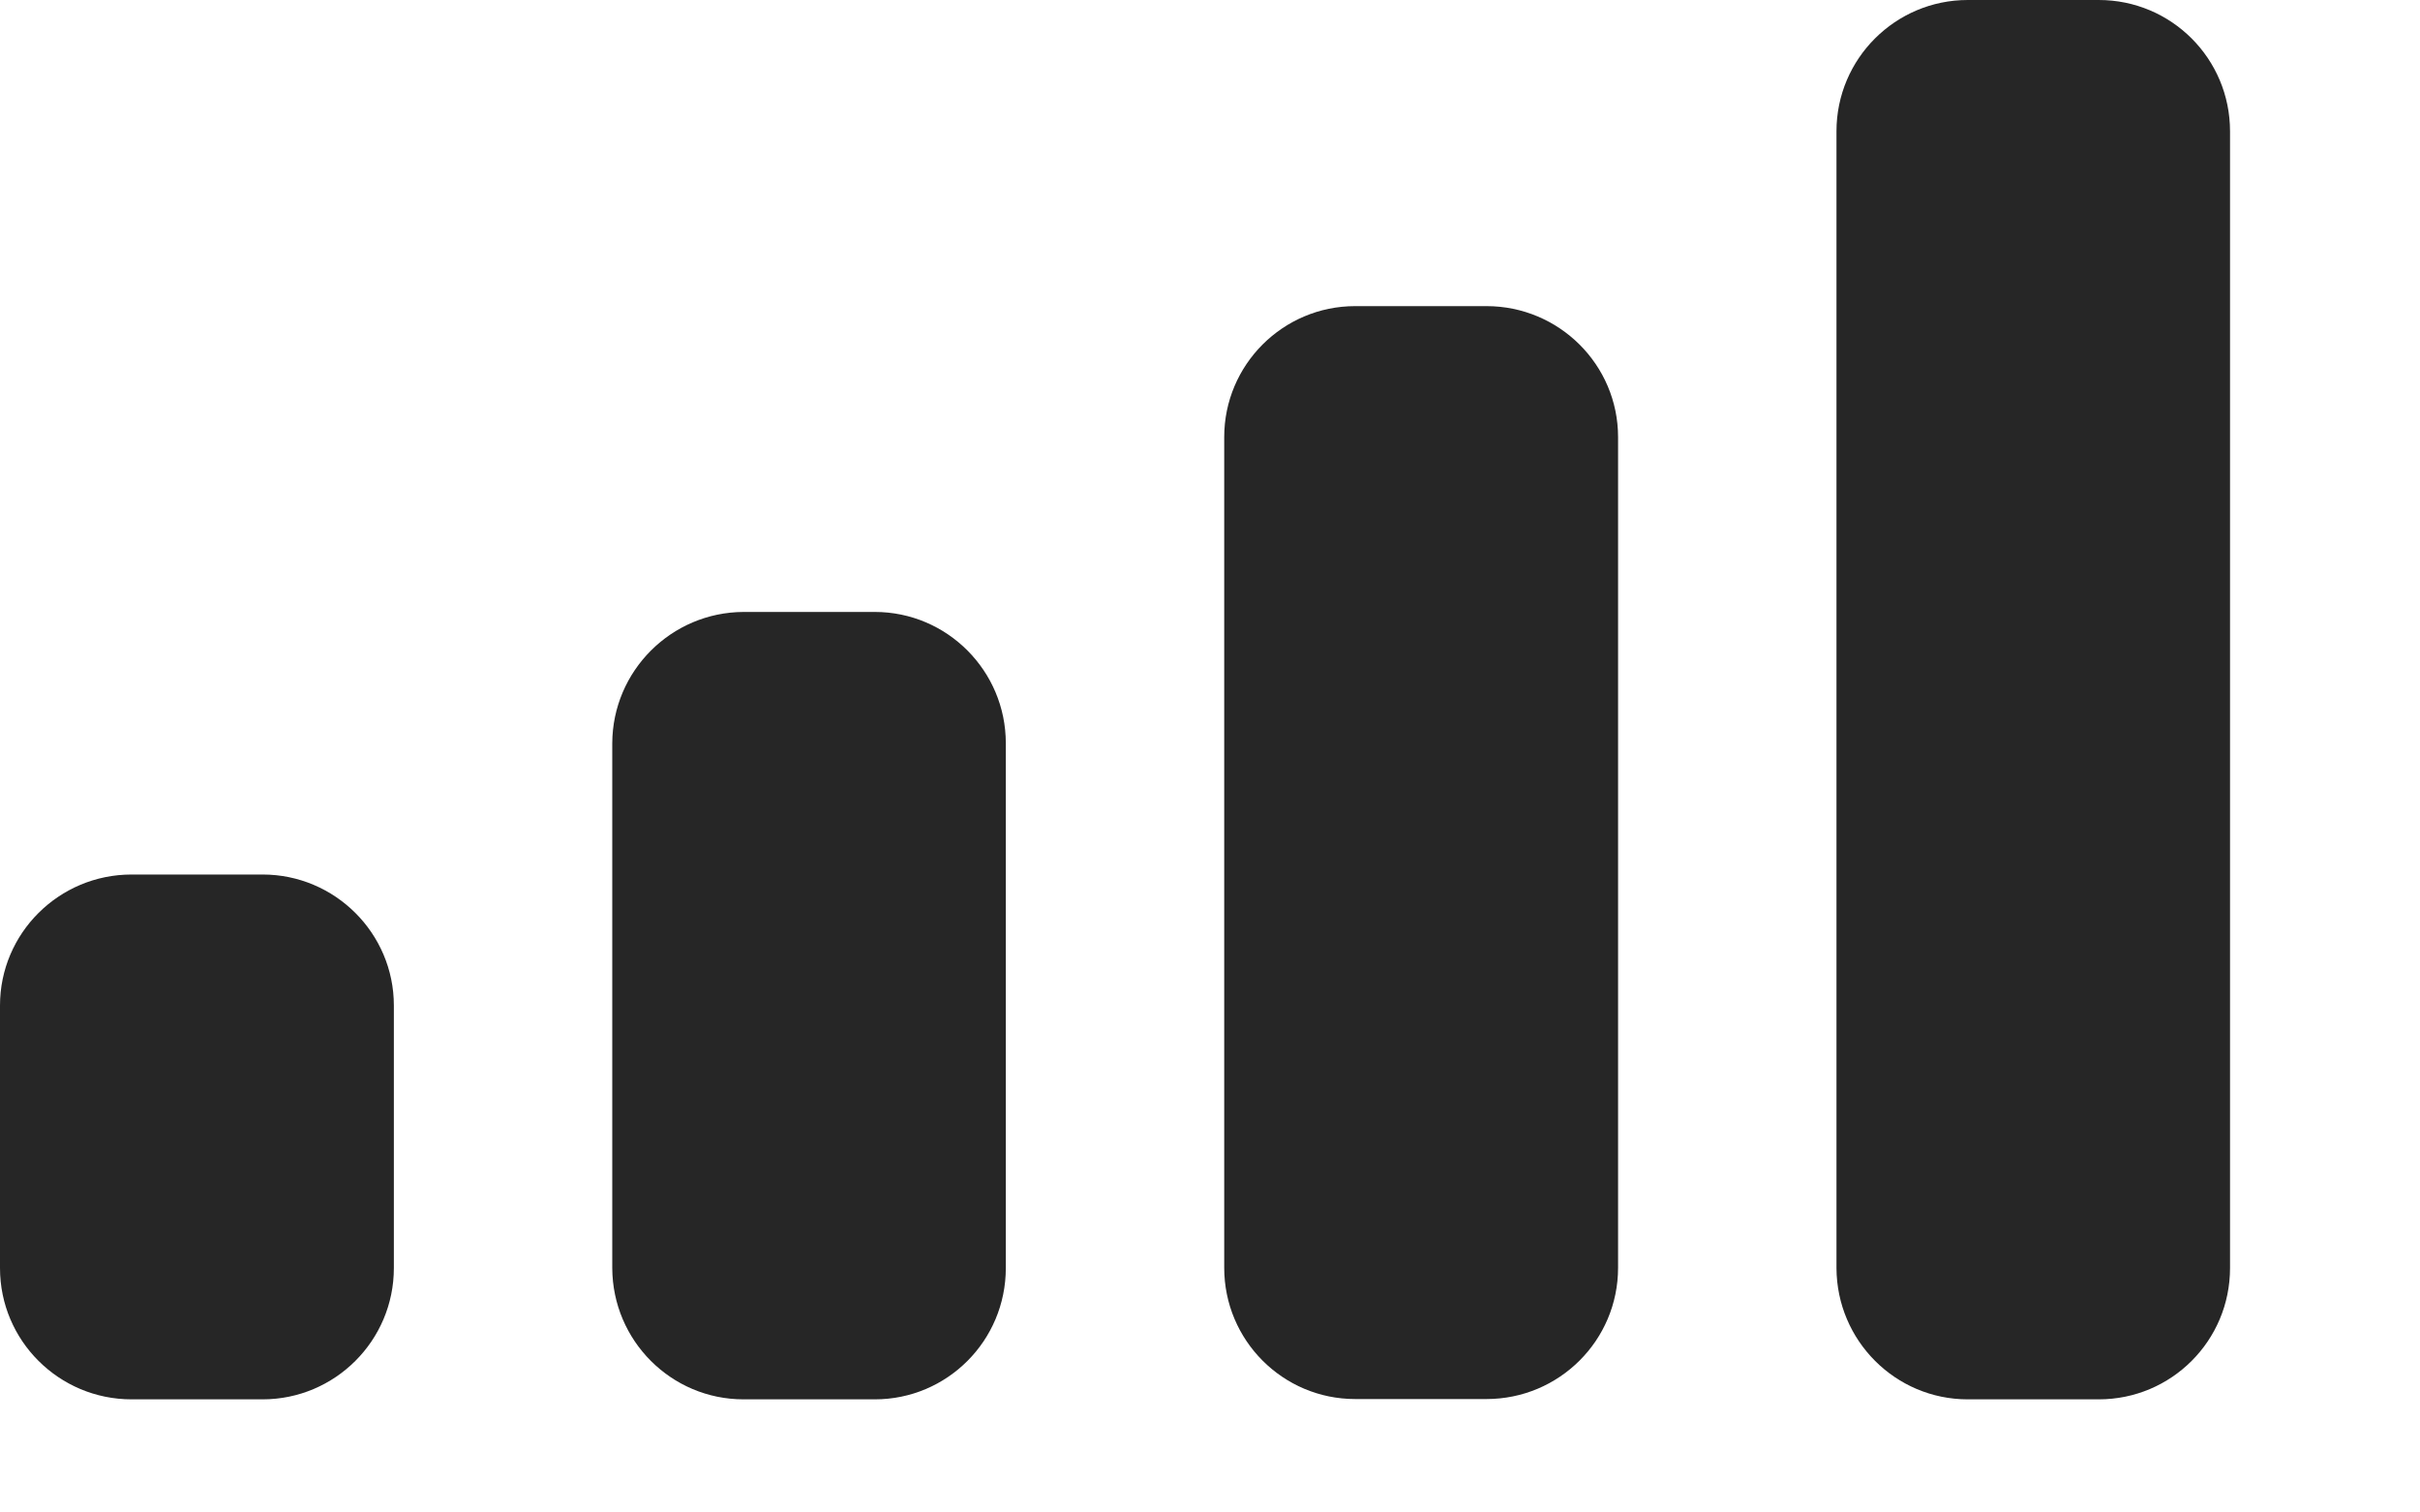 <?xml version="1.0" encoding="utf-8"?>
<svg xmlns="http://www.w3.org/2000/svg" fill="none" height="100%" overflow="visible" preserveAspectRatio="none" style="display: block;" viewBox="0 0 8 5" width="100%">
<path d="M0.868 2.891C1.107 2.891 1.302 3.085 1.302 3.324V4.192C1.302 4.432 1.107 4.626 0.868 4.626H0.435C0.195 4.626 0 4.432 0 4.192V3.324C0 3.085 0.195 2.891 0.435 2.891H0.868ZM2.892 2.023C3.131 2.023 3.325 2.218 3.325 2.457V4.192C3.325 4.432 3.131 4.626 2.892 4.626H2.458C2.219 4.626 2.025 4.432 2.024 4.192V2.457C2.025 2.218 2.219 2.024 2.458 2.023H2.892ZM6.938 0C7.178 0 7.372 0.194 7.372 0.434V4.192C7.372 4.432 7.178 4.626 6.938 4.626H6.505C6.266 4.626 6.072 4.432 6.071 4.192V0.434C6.071 0.194 6.266 0 6.505 0H6.938ZM4.914 1.012C5.154 1.012 5.349 1.206 5.349 1.445V4.191C5.349 4.431 5.154 4.625 4.914 4.625H4.48C4.241 4.625 4.047 4.431 4.047 4.191V1.445C4.047 1.206 4.241 1.012 4.48 1.012H4.914Z" fill="#262626" id="Option #06"/>
</svg>